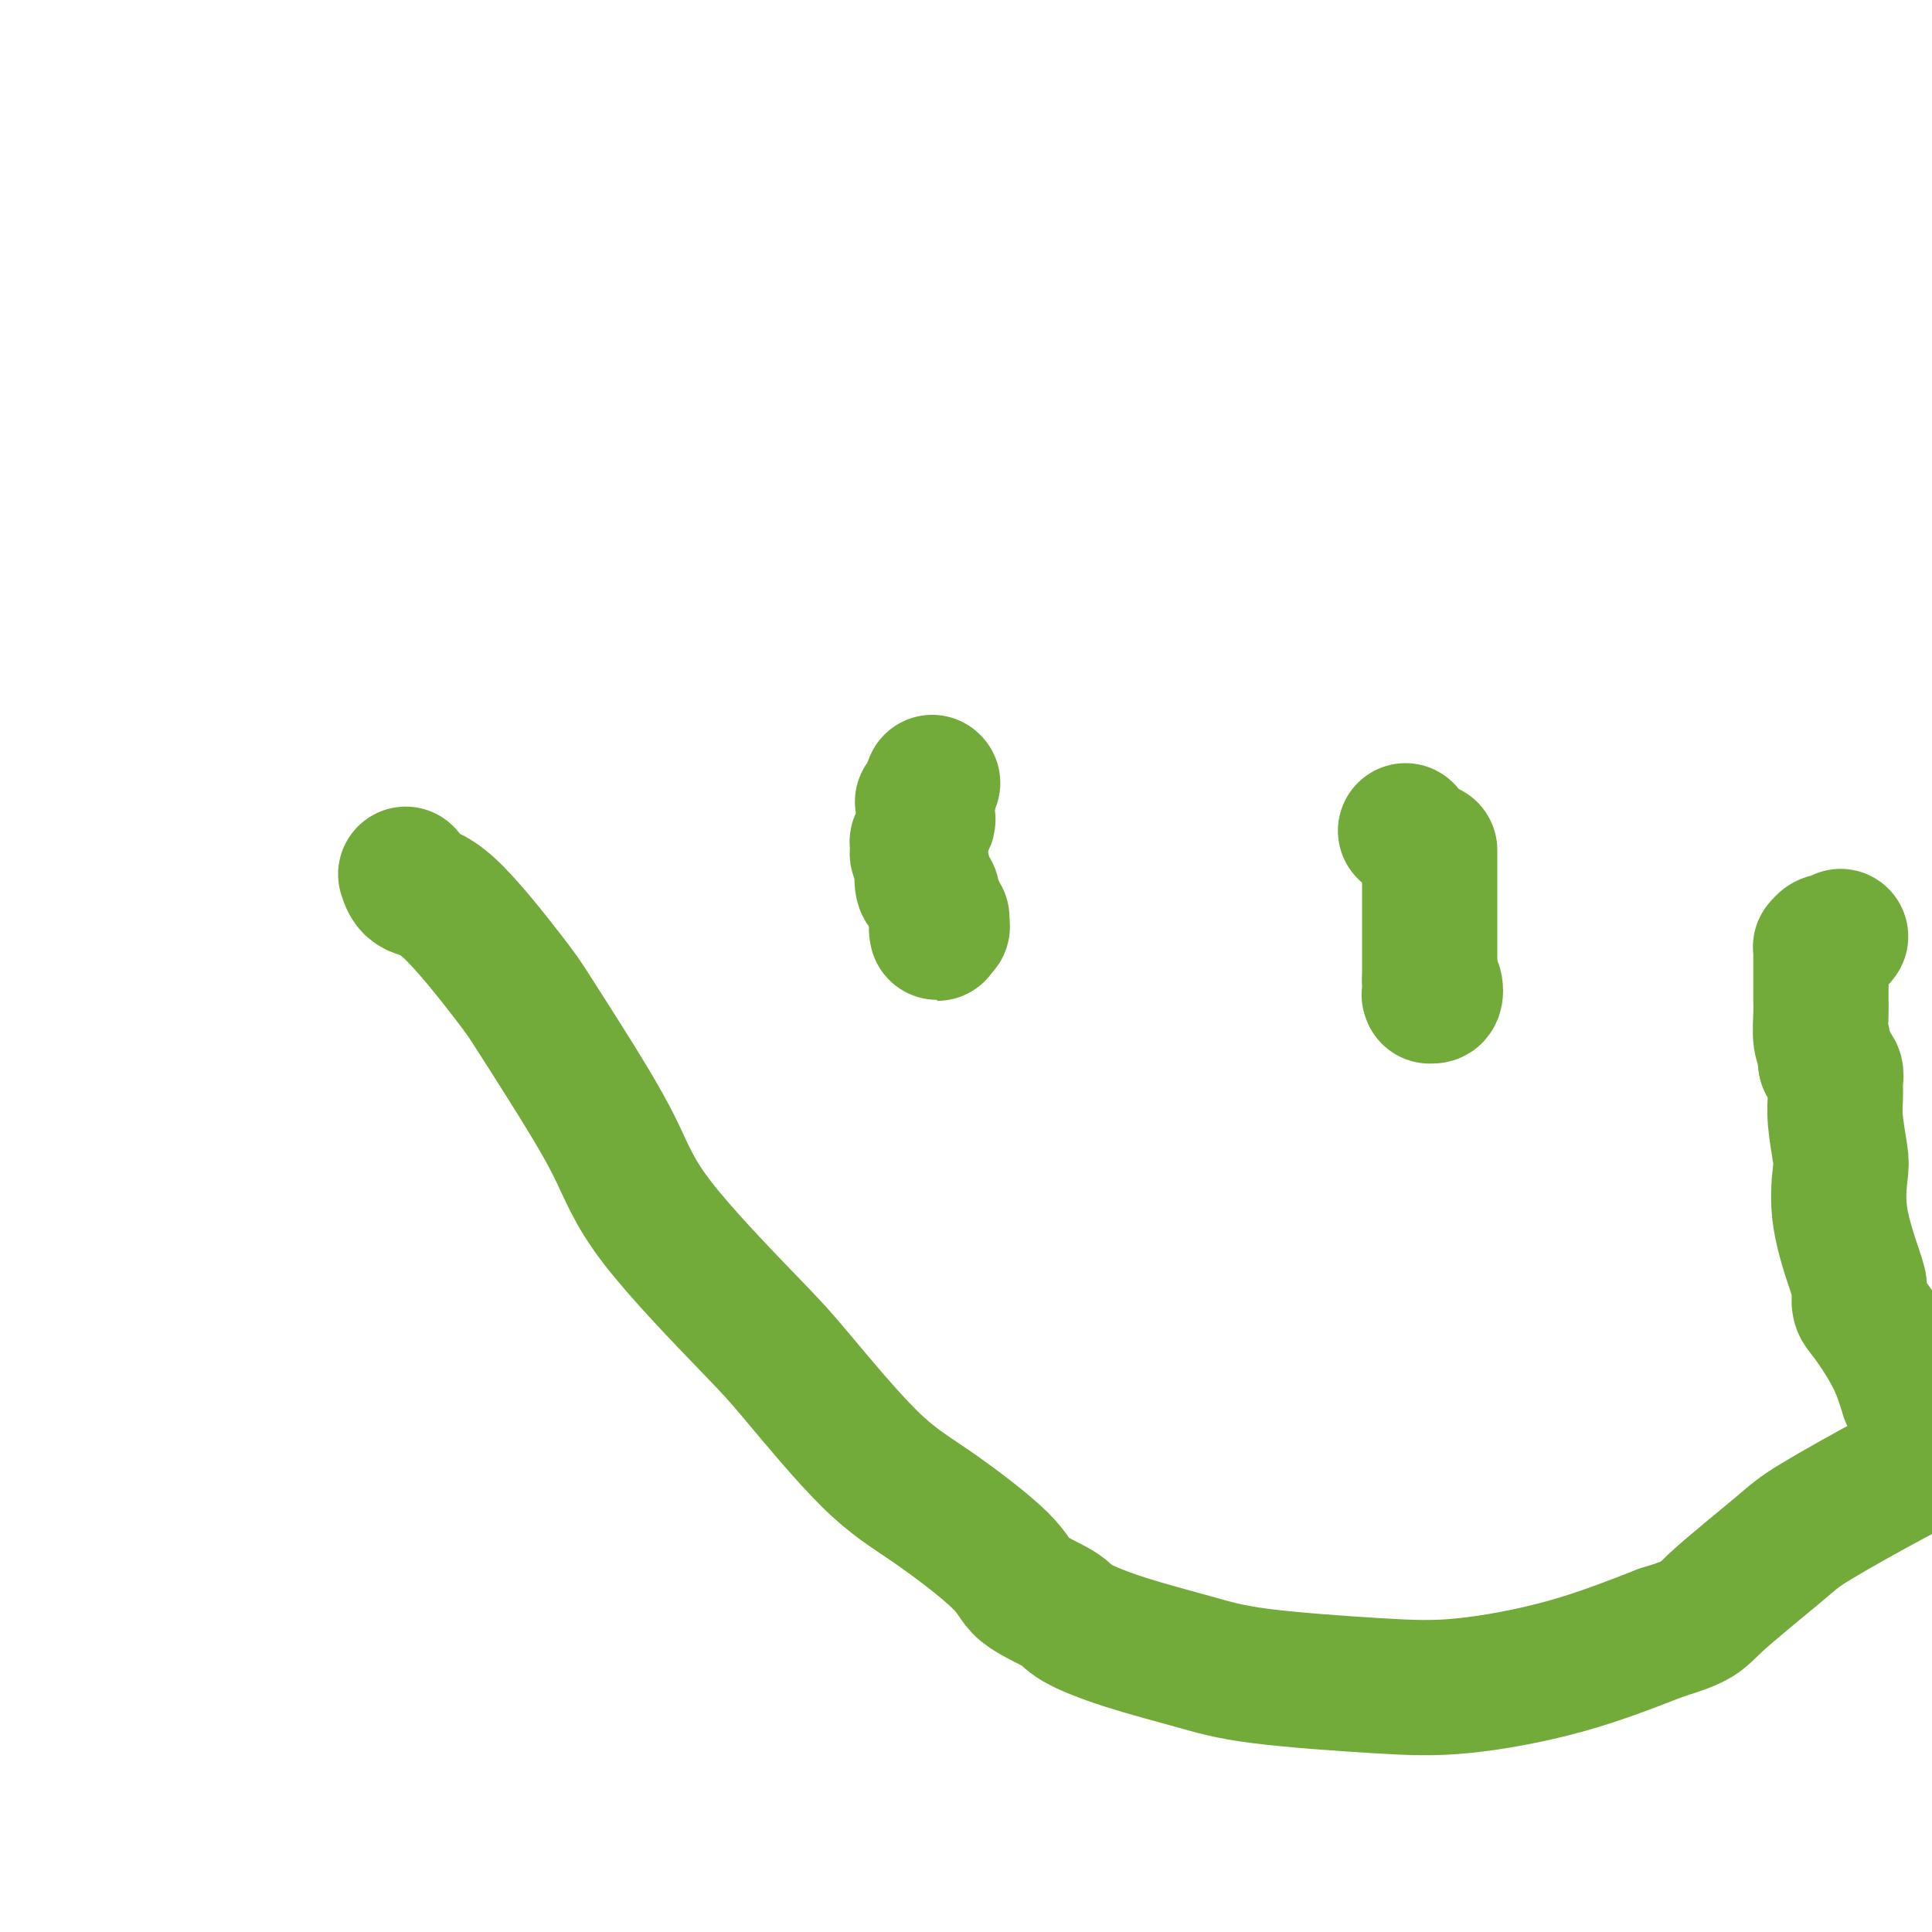 <svg viewBox='0 0 400 400' version='1.1' xmlns='http://www.w3.org/2000/svg' xmlns:xlink='http://www.w3.org/1999/xlink'><g fill='none' stroke='#73AB3A' stroke-width='28' stroke-linecap='round' stroke-linejoin='round'><path d='M193,162c0.000,0.000 0.100,0.100 0.1,0.1'/><path d='M291,172c0.000,0.000 0.100,0.100 0.1,0.1'/><path d='M191,166c0.420,-0.060 0.841,-0.119 1,0c0.159,0.119 0.058,0.417 0,1c-0.058,0.583 -0.072,1.451 0,2c0.072,0.549 0.229,0.778 0,1c-0.229,0.222 -0.846,0.437 -1,1c-0.154,0.563 0.155,1.475 0,2c-0.155,0.525 -0.774,0.661 -1,1c-0.226,0.339 -0.061,0.879 0,1c0.061,0.121 0.016,-0.177 0,0c-0.016,0.177 -0.005,0.830 0,1c0.005,0.170 0.004,-0.142 0,0c-0.004,0.142 -0.011,0.739 0,1c0.011,0.261 0.042,0.186 0,0c-0.042,-0.186 -0.155,-0.482 0,0c0.155,0.482 0.577,1.741 1,3'/><path d='M191,180c0.016,2.000 0.056,-0.001 0,0c-0.056,0.001 -0.207,2.002 0,3c0.207,0.998 0.772,0.992 1,1c0.228,0.008 0.117,0.028 0,0c-0.117,-0.028 -0.242,-0.106 0,0c0.242,0.106 0.849,0.395 1,1c0.151,0.605 -0.156,1.525 0,2c0.156,0.475 0.774,0.505 1,1c0.226,0.495 0.061,1.457 0,2c-0.061,0.543 -0.016,0.668 0,1c0.016,0.332 0.003,0.869 0,1c-0.003,0.131 0.003,-0.146 0,0c-0.003,0.146 -0.015,0.716 0,1c0.015,0.284 0.057,0.283 0,0c-0.057,-0.283 -0.211,-0.846 0,-1c0.211,-0.154 0.789,0.103 1,0c0.211,-0.103 0.057,-0.566 0,-1c-0.057,-0.434 -0.016,-0.838 0,-1c0.016,-0.162 0.008,-0.081 0,0'/><path d='M296,176c0.000,0.353 0.000,0.706 0,1c0.000,0.294 0.000,0.530 0,2c0.000,1.470 0.000,4.173 0,6c0.000,1.827 0.000,2.777 0,4c0.000,1.223 0.000,2.720 0,4c0.000,1.280 0.000,2.343 0,3c0.000,0.657 0.000,0.908 0,2c0.000,1.092 0.000,3.026 0,4c0.000,0.974 0.000,0.987 0,1'/><path d='M296,203c0.000,4.569 0.000,2.492 0,2c-0.000,-0.492 -0.000,0.600 0,1c0.000,0.400 0.000,0.107 0,0c-0.000,-0.107 -0.001,-0.029 0,0c0.001,0.029 0.004,0.010 0,0c-0.004,-0.010 -0.014,-0.009 0,0c0.014,0.009 0.053,0.027 0,0c-0.053,-0.027 -0.196,-0.098 0,0c0.196,0.098 0.733,0.367 1,0c0.267,-0.367 0.264,-1.368 0,-2c-0.264,-0.632 -0.790,-0.895 -1,-1c-0.210,-0.105 -0.105,-0.053 0,0'/><path d='M84,181c0.386,1.199 0.772,2.397 2,3c1.228,0.603 3.297,0.610 7,4c3.703,3.390 9.040,10.164 12,14c2.960,3.836 3.544,4.735 5,7c1.456,2.265 3.784,5.896 7,11c3.216,5.104 7.322,11.679 10,17c2.678,5.321 3.929,9.386 9,16c5.071,6.614 13.961,15.777 19,21c5.039,5.223 6.227,6.507 10,11c3.773,4.493 10.131,12.194 15,17c4.869,4.806 8.247,6.718 13,10c4.753,3.282 10.879,7.935 14,11c3.121,3.065 3.237,4.543 5,6c1.763,1.457 5.173,2.894 7,4c1.827,1.106 2.072,1.883 4,3c1.928,1.117 5.540,2.575 10,4c4.460,1.425 9.769,2.817 14,4c4.231,1.183 7.385,2.157 14,3c6.615,0.843 16.691,1.556 24,2c7.309,0.444 11.853,0.620 18,0c6.147,-0.620 13.899,-2.034 21,-4c7.101,-1.966 13.550,-4.483 20,-7'/><path d='M344,338c8.115,-2.456 7.904,-3.097 11,-6c3.096,-2.903 9.500,-8.067 13,-11c3.500,-2.933 4.096,-3.636 8,-6c3.904,-2.364 11.115,-6.390 16,-9c4.885,-2.610 7.442,-3.805 10,-5'/><path d='M395,289c-0.763,-2.545 -1.526,-5.091 -3,-8c-1.474,-2.909 -3.660,-6.182 -5,-8c-1.340,-1.818 -1.834,-2.182 -2,-3c-0.166,-0.818 -0.005,-2.091 0,-3c0.005,-0.909 -0.146,-1.453 -1,-4c-0.854,-2.547 -2.411,-7.098 -3,-11c-0.589,-3.902 -0.211,-7.157 0,-9c0.211,-1.843 0.254,-2.276 0,-4c-0.254,-1.724 -0.804,-4.739 -1,-7c-0.196,-2.261 -0.038,-3.768 0,-5c0.038,-1.232 -0.045,-2.189 0,-3c0.045,-0.811 0.218,-1.475 0,-2c-0.218,-0.525 -0.828,-0.911 -1,-1c-0.172,-0.089 0.094,0.117 0,0c-0.094,-0.117 -0.547,-0.559 -1,-1'/><path d='M378,220c-1.099,-7.931 -0.347,-2.759 0,-1c0.347,1.759 0.289,0.104 0,-1c-0.289,-1.104 -0.810,-1.659 -1,-3c-0.190,-1.341 -0.051,-3.469 0,-5c0.051,-1.531 0.014,-2.465 0,-3c-0.014,-0.535 -0.004,-0.670 0,-1c0.004,-0.330 0.001,-0.854 0,-1c-0.001,-0.146 -0.000,0.088 0,0c0.000,-0.088 0.000,-0.497 0,-1c-0.000,-0.503 -0.001,-1.100 0,-2c0.001,-0.900 0.003,-2.101 0,-3c-0.003,-0.899 -0.011,-1.495 0,-2c0.011,-0.505 0.042,-0.920 0,-1c-0.042,-0.080 -0.156,0.174 0,0c0.156,-0.174 0.580,-0.778 1,-1c0.420,-0.222 0.834,-0.063 1,0c0.166,0.063 0.083,0.031 0,0c-0.083,-0.031 -0.167,-0.060 0,0c0.167,0.060 0.583,0.208 1,0c0.417,-0.208 0.833,-0.774 1,-1c0.167,-0.226 0.083,-0.113 0,0'/></g>
</svg>
